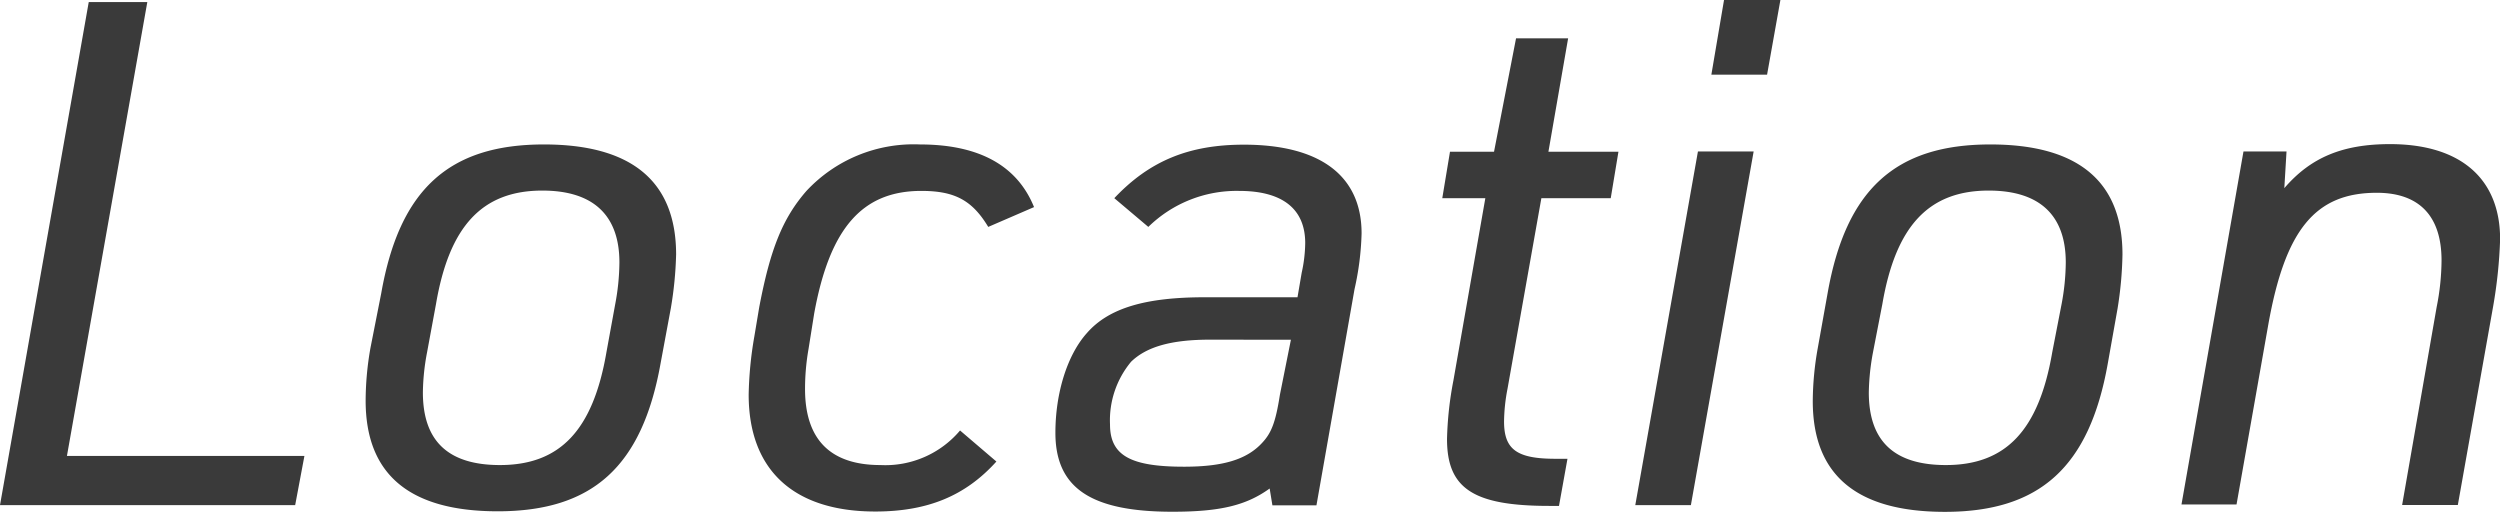 <svg xmlns="http://www.w3.org/2000/svg" viewBox="0 0 227.07 46.46"><defs><style>.cls-1{fill:#3a3a3a;}</style></defs><g id="レイヤー_2" data-name="レイヤー 2"><g id="company"><g id="contents"><path class="cls-1" d="M8.06.19h5.32L6.08,41.41H27.65l-.84,4.47H0Z"/><path class="cls-1" d="M34.63,26.62c1.66-9.41,6.14-13.5,14.78-13.5,7.94,0,12,3.33,12,10A33.82,33.82,0,0,1,60.93,28L60,33c-1.67,9.35-6.15,13.44-14.79,13.44-8,0-12-3.33-12-10.05a27.88,27.88,0,0,1,.44-4.8Zm21.25,1a21,21,0,0,0,.38-3.78c0-4.29-2.37-6.53-7-6.53-5.44,0-8.45,3.2-9.66,10.31L38.79,32a20.38,20.38,0,0,0-.38,3.65c0,4.41,2.3,6.59,7,6.59,5.44,0,8.45-3.14,9.67-10.24Z"/><path class="cls-1" d="M90.5,41.92c-2.82,3.13-6.27,4.54-11,4.54C72.07,46.46,68,42.68,68,35.84a34.06,34.06,0,0,1,.51-5.25l.45-2.69c1-5.25,2.11-8.06,4.29-10.56a13.31,13.31,0,0,1,10.3-4.22c5.38,0,8.84,1.92,10.37,5.69l-4.16,1.8c-1.47-2.44-3.07-3.27-6.08-3.27-5.37,0-8.32,3.39-9.73,11.14l-.51,3.2a21.1,21.1,0,0,0-.32,3.65c0,4.6,2.31,6.91,6.85,6.91a8.88,8.88,0,0,0,7.23-3.14Z"/><path class="cls-1" d="M118.23,24.77a13,13,0,0,0,.32-2.69c0-3.14-2.11-4.74-6-4.74a11.47,11.47,0,0,0-8.25,3.27L101.21,18c3.2-3.39,6.78-4.86,11.77-4.86,6.91,0,10.69,2.81,10.69,8.06a25.68,25.68,0,0,1-.64,5.06l-3.46,19.64h-4l-.25-1.53c-2.12,1.53-4.48,2.11-8.83,2.11-7.43,0-10.63-2.17-10.63-7.17,0-3.64,1.09-7.1,2.88-9.08C100.7,28,104,27,109.4,27h8.45Zm-8.32,6.08c-3.52,0-5.76.64-7.17,2a8.32,8.32,0,0,0-1.92,5.7c0,2.82,1.86,3.84,6.72,3.84,3.52,0,5.7-.64,7.11-2.18.83-.89,1.21-1.85,1.6-4.35l1-5Z"/><path class="cls-1" d="M131,18l.7-4.22h4l2-10.3h4.73l-1.79,10.3H147L146.3,18H140l-3.07,17.28a16.43,16.43,0,0,0-.32,3c0,2.55,1.16,3.39,4.68,3.39h1.08l-.77,4.28h-.89c-6.91,0-9.28-1.59-9.28-6.07a31.65,31.65,0,0,1,.58-5.32L134.91,18Z"/><path class="cls-1" d="M154.22,13.76h5.06l-5.7,32.12h-5.05ZM156.59,0h5.12L160.5,6.78h-5.06Z"/><path class="cls-1" d="M166,26.62c1.67-9.41,6.15-13.5,14.78-13.5,7.94,0,12,3.33,12,10a33.82,33.82,0,0,1-.45,4.93l-.89,5c-1.67,9.35-6.15,13.44-14.79,13.44-8,0-12-3.33-12-10.05a28,28,0,0,1,.45-4.8Zm21.25,1a21,21,0,0,0,.38-3.78c0-4.29-2.37-6.53-7-6.53-5.44,0-8.44,3.2-9.66,10.31L170.12,32a21.34,21.34,0,0,0-.38,3.65c0,4.41,2.3,6.59,7,6.59,5.44,0,8.44-3.14,9.66-10.24Z"/><path class="cls-1" d="M203.77,13.76h3.91l-.2,3.33c2.37-2.76,5.25-4,9.6-4,6.4,0,10,3.13,10,8.64a43.24,43.24,0,0,1-.64,6.14l-3.2,18h-5.06l3.14-18a22,22,0,0,0,.44-4.22c0-4-2-6.14-5.88-6.14-5.57,0-8.32,3.32-9.86,12l-2.88,16.31h-5Z"/></g></g></g></svg>